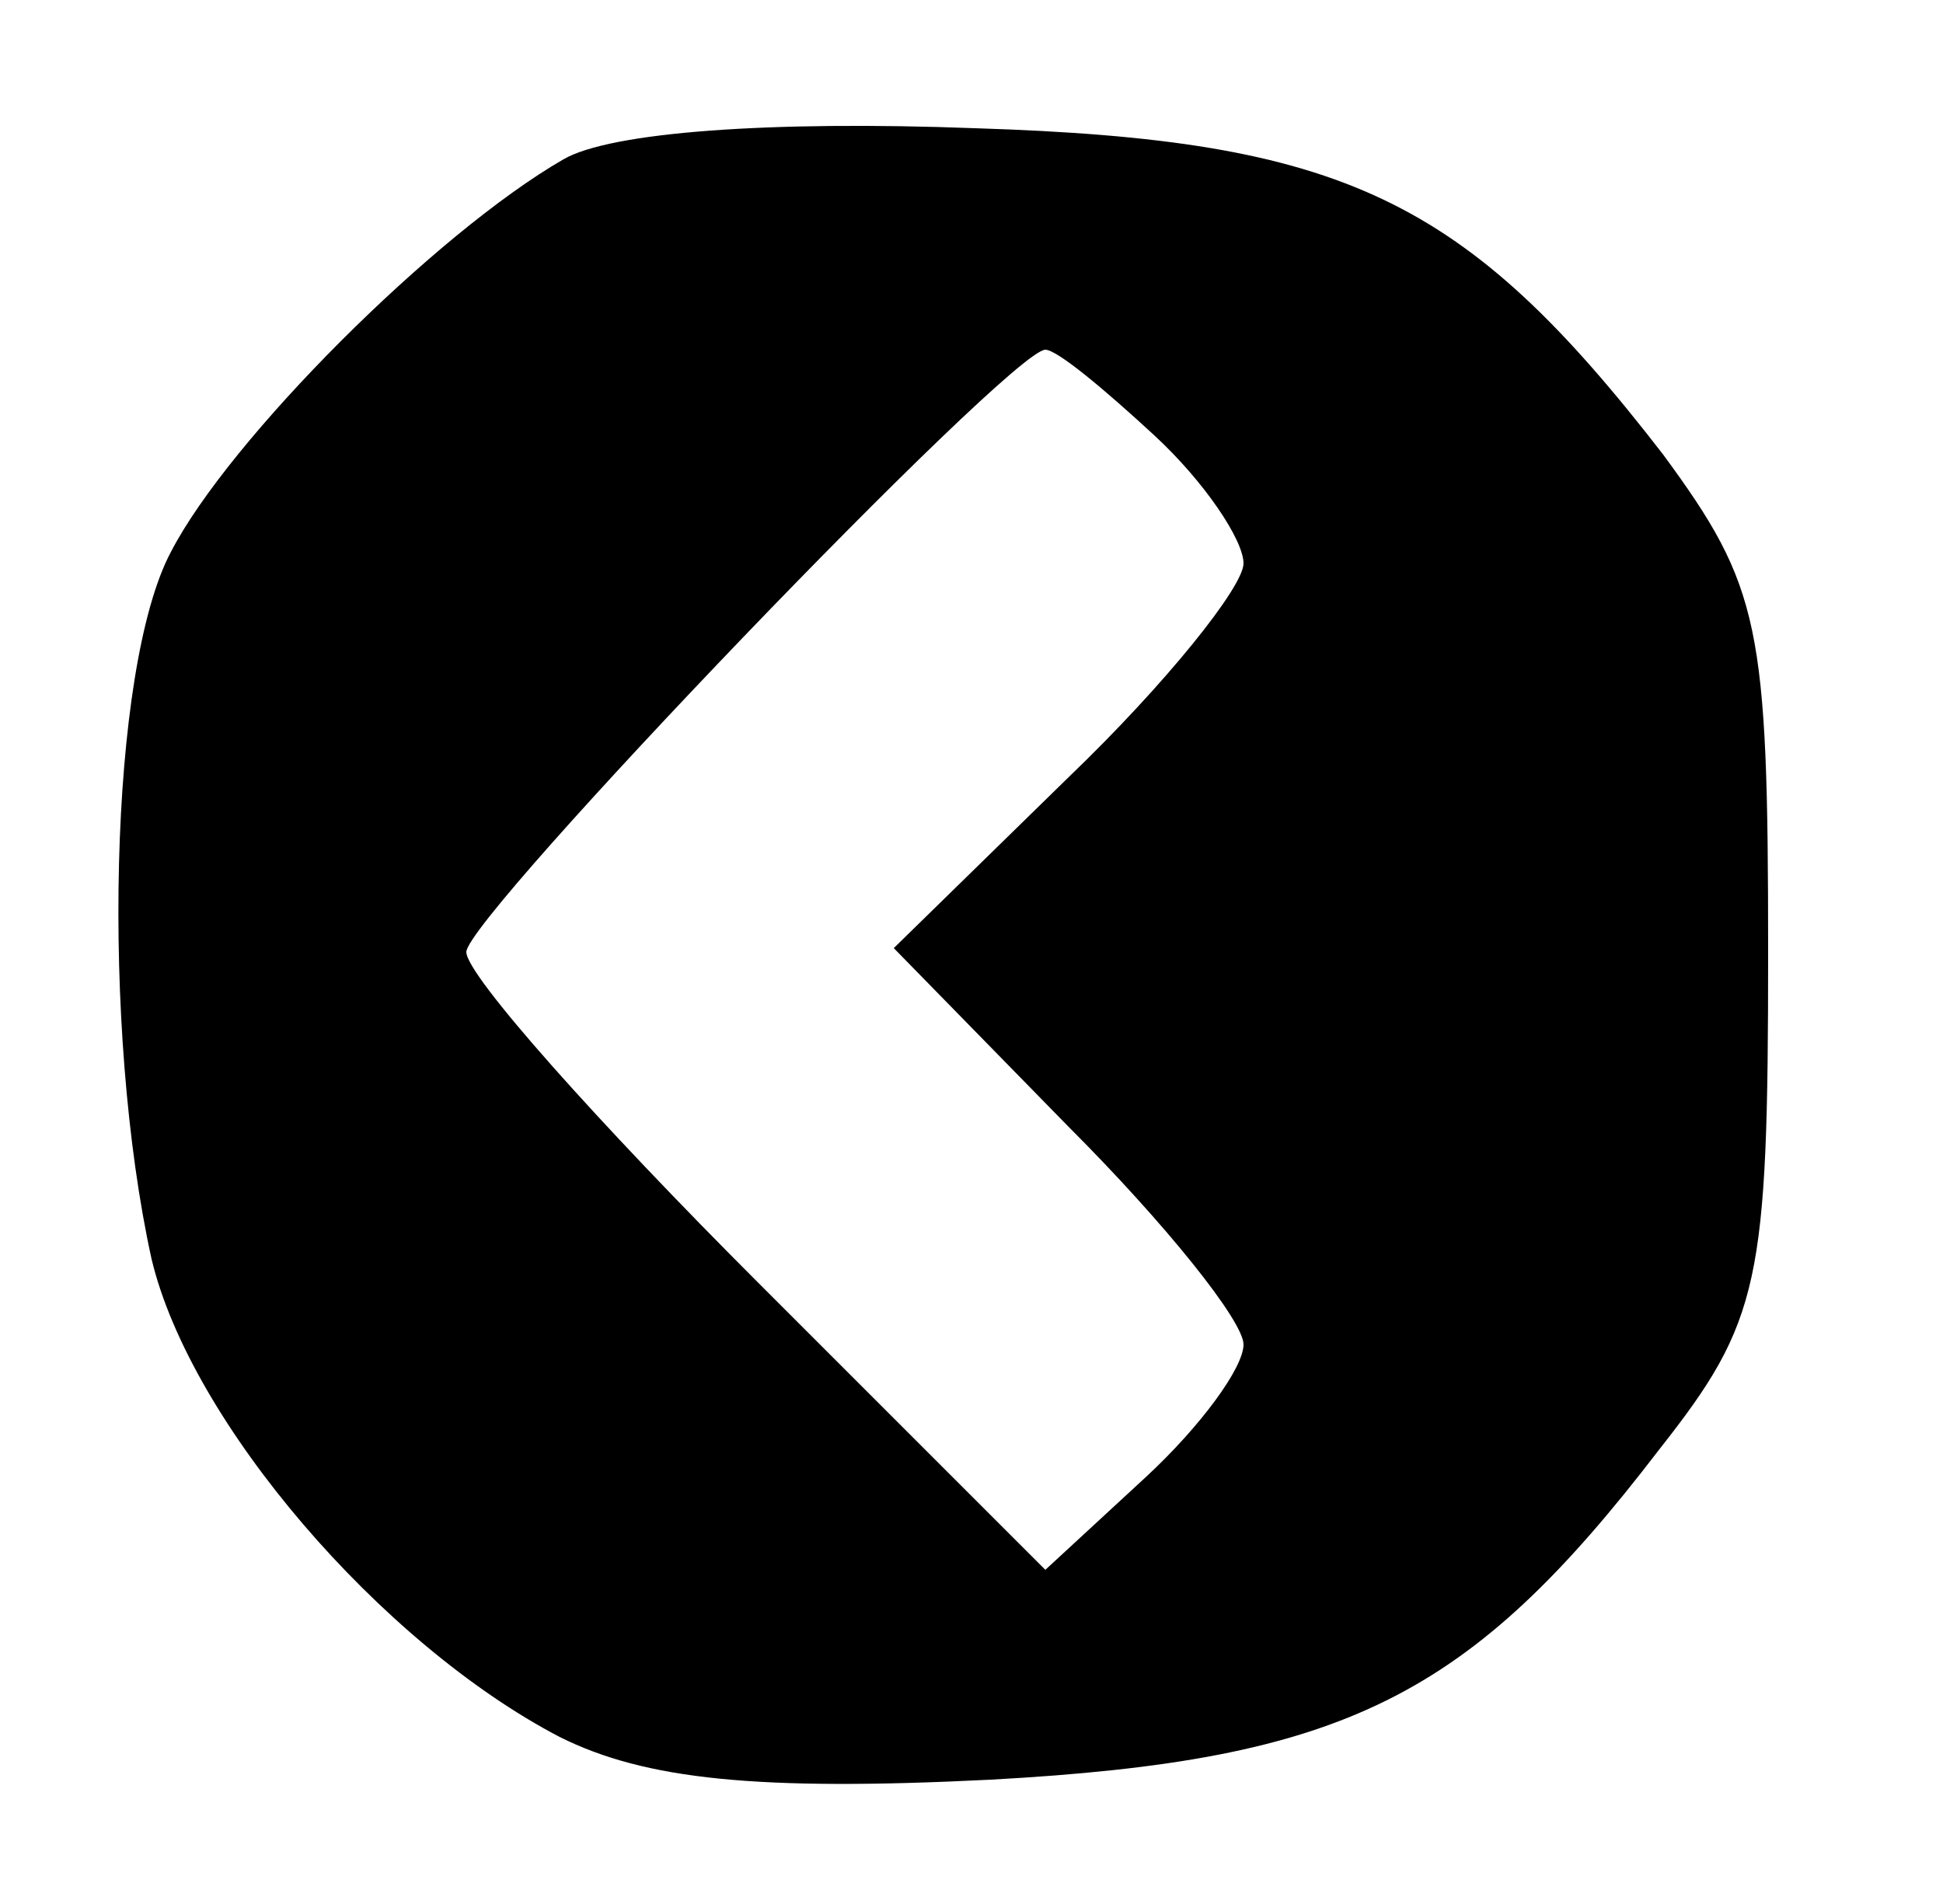 <?xml version="1.0" standalone="no"?>
<!DOCTYPE svg PUBLIC "-//W3C//DTD SVG 20010904//EN"
 "http://www.w3.org/TR/2001/REC-SVG-20010904/DTD/svg10.dtd">
<svg version="1.0" xmlns="http://www.w3.org/2000/svg"
 width="50pt" height="49pt" viewBox="0 0 50 49"
 preserveAspectRatio="xMidYMid meet">
<g transform="translate(0,49) scale(0.1,-0.1)"
fill="#000000" stroke="none">
<path d="M145 449 c-33 -19 -86 -72 -101 -101 -16 -30 -18 -123 -5 -182 10
-42 59 -99 105 -123 22 -11 51 -14 111 -11 91 5 123 21 172 85 26 33 28 43 28
128 0 84 -2 94 -27 128 -51 66 -82 81 -177 84 -53 2 -94 -1 -106 -8z m152 -71
c13 -12 23 -27 23 -33 0 -6 -20 -31 -45 -55 l-45 -44 45 -46 c25 -25 45 -50
45 -56 0 -6 -11 -21 -25 -34 l-26 -24 -74 74 c-41 41 -75 79 -75 85 0 9 140
155 149 155 3 0 15 -10 28 -22z"/>
</g>
</svg>
